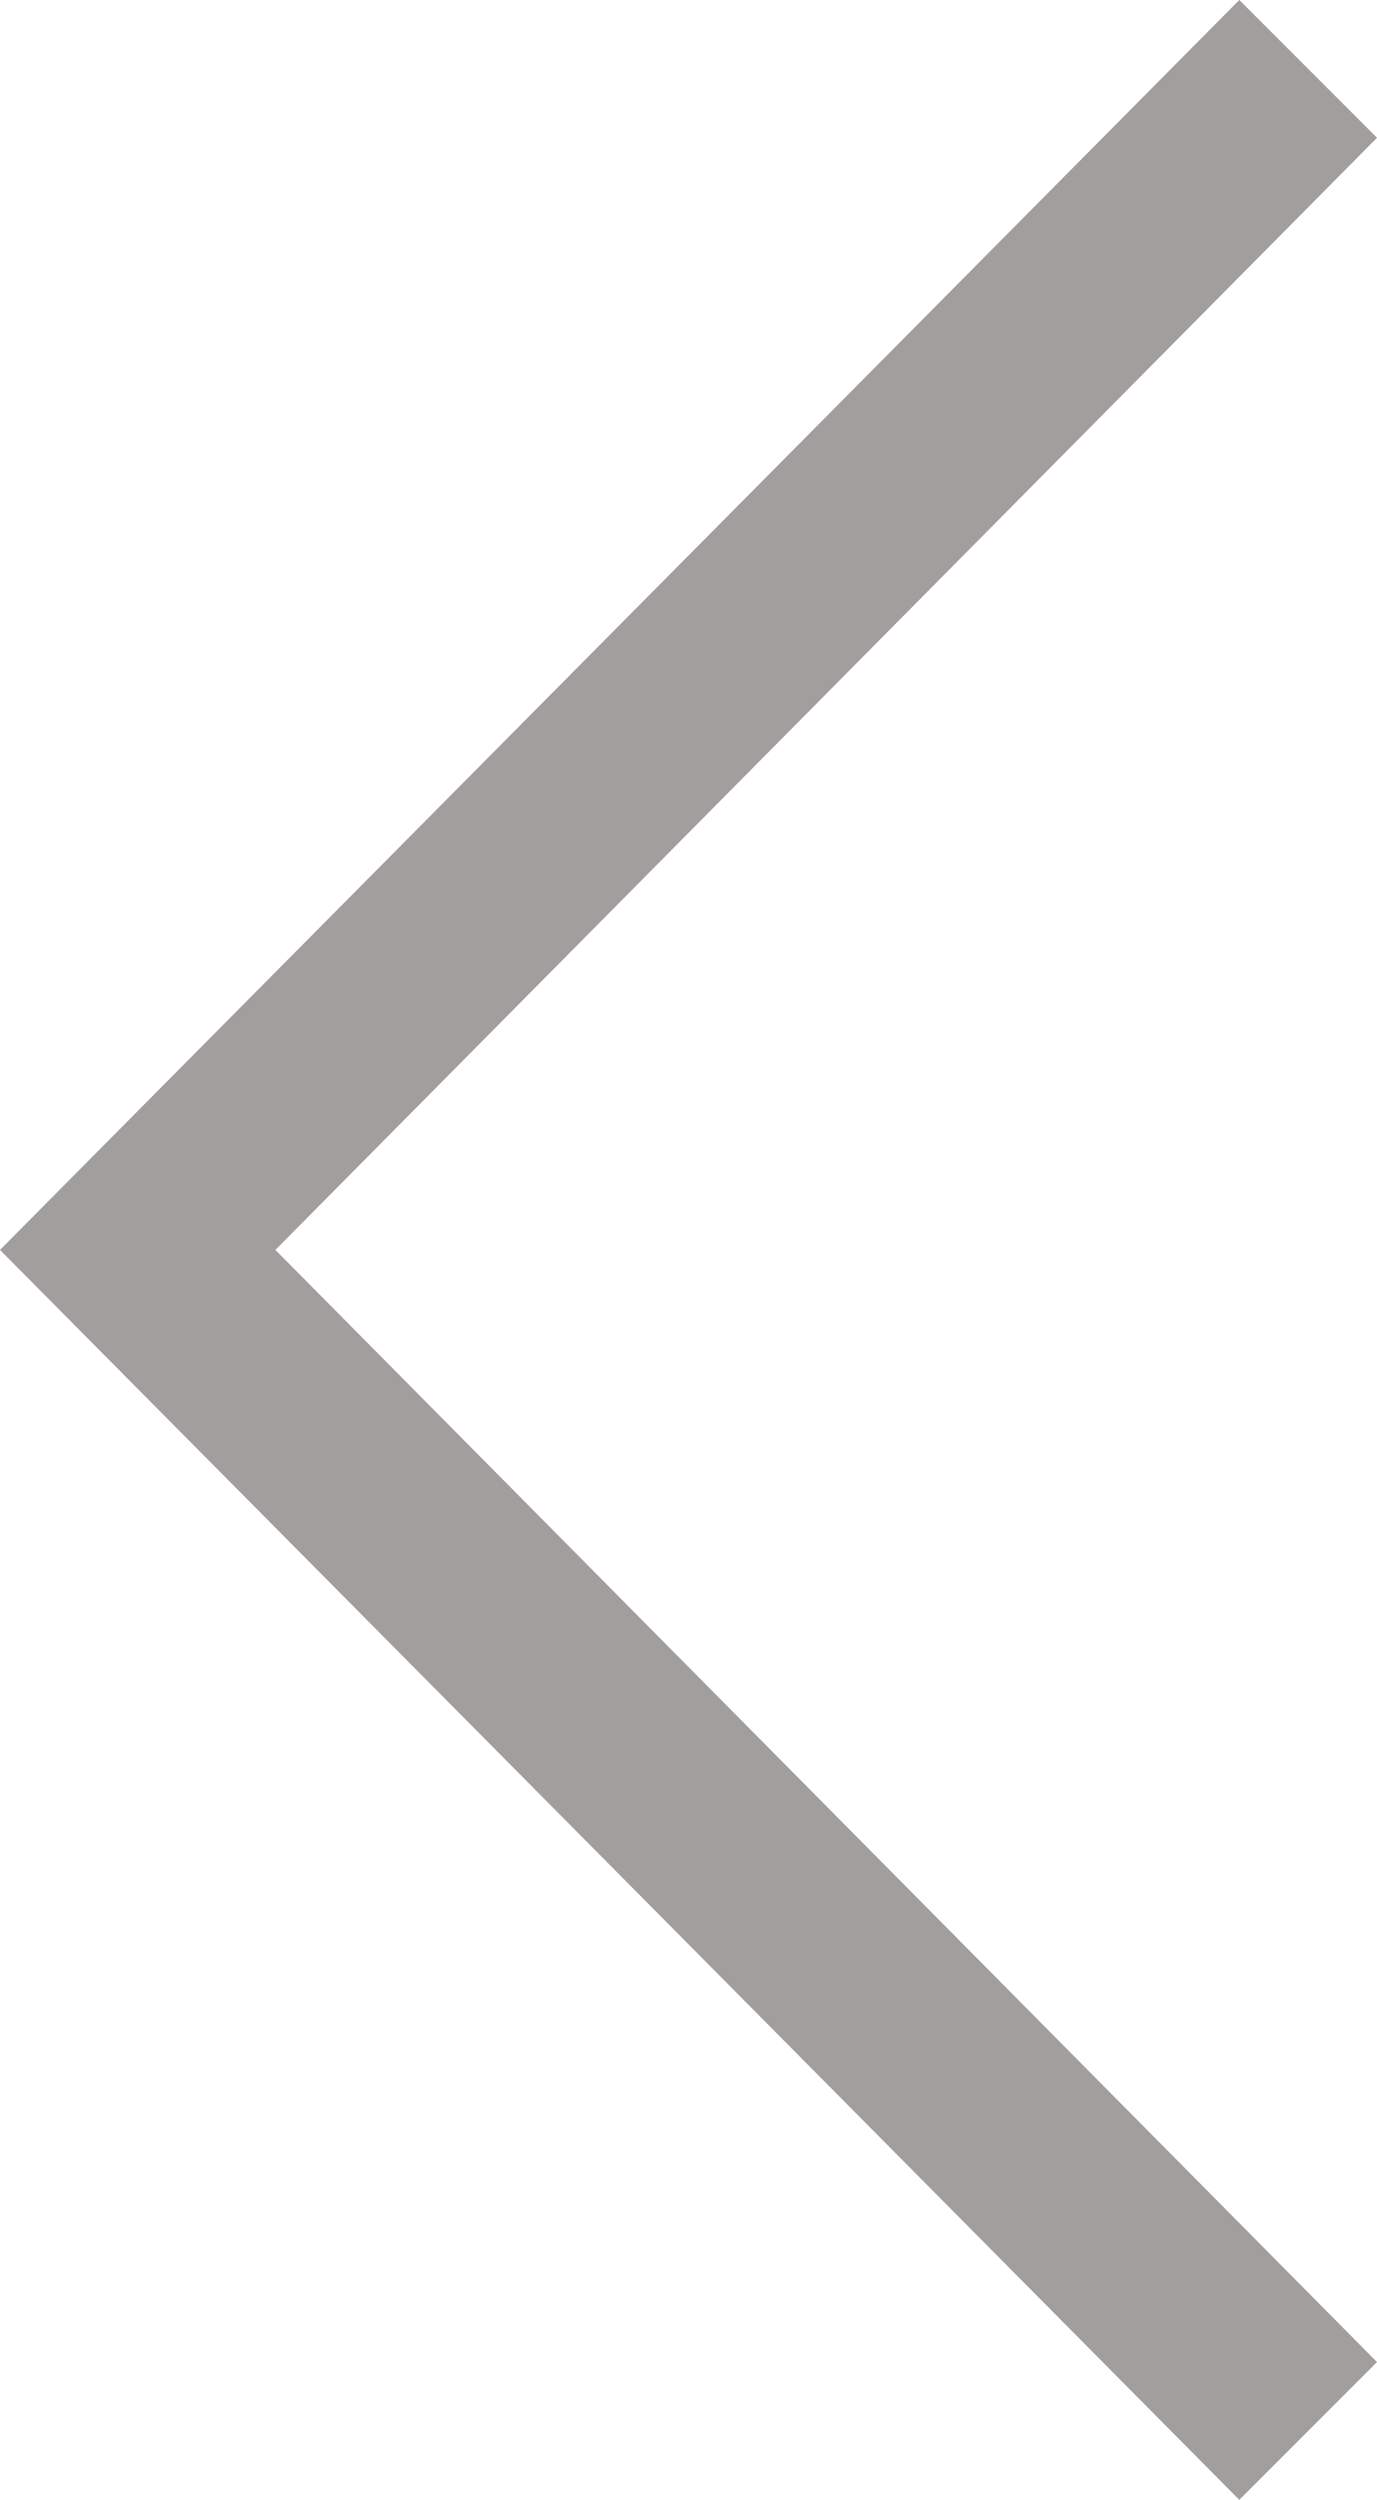 <?xml version="1.0" encoding="utf-8"?>
<!-- Generator: Adobe Illustrator 23.0.1, SVG Export Plug-In . SVG Version: 6.00 Build 0)  -->
<svg version="1.1" id="Vrstva_1" xmlns="http://www.w3.org/2000/svg" xmlns:xlink="http://www.w3.org/1999/xlink" x="0px" y="0px"
	 viewBox="0 0 14 25.4" style="enable-background:new 0 0 14 25.4;" xml:space="preserve">
<style type="text/css">
	.st0{fill:#A19E9D;}
</style>
<polygon class="st0" points="14,1.4 12.6,0 0,12.7 12.6,25.4 14,24 2.8,12.7 "/>
</svg>
